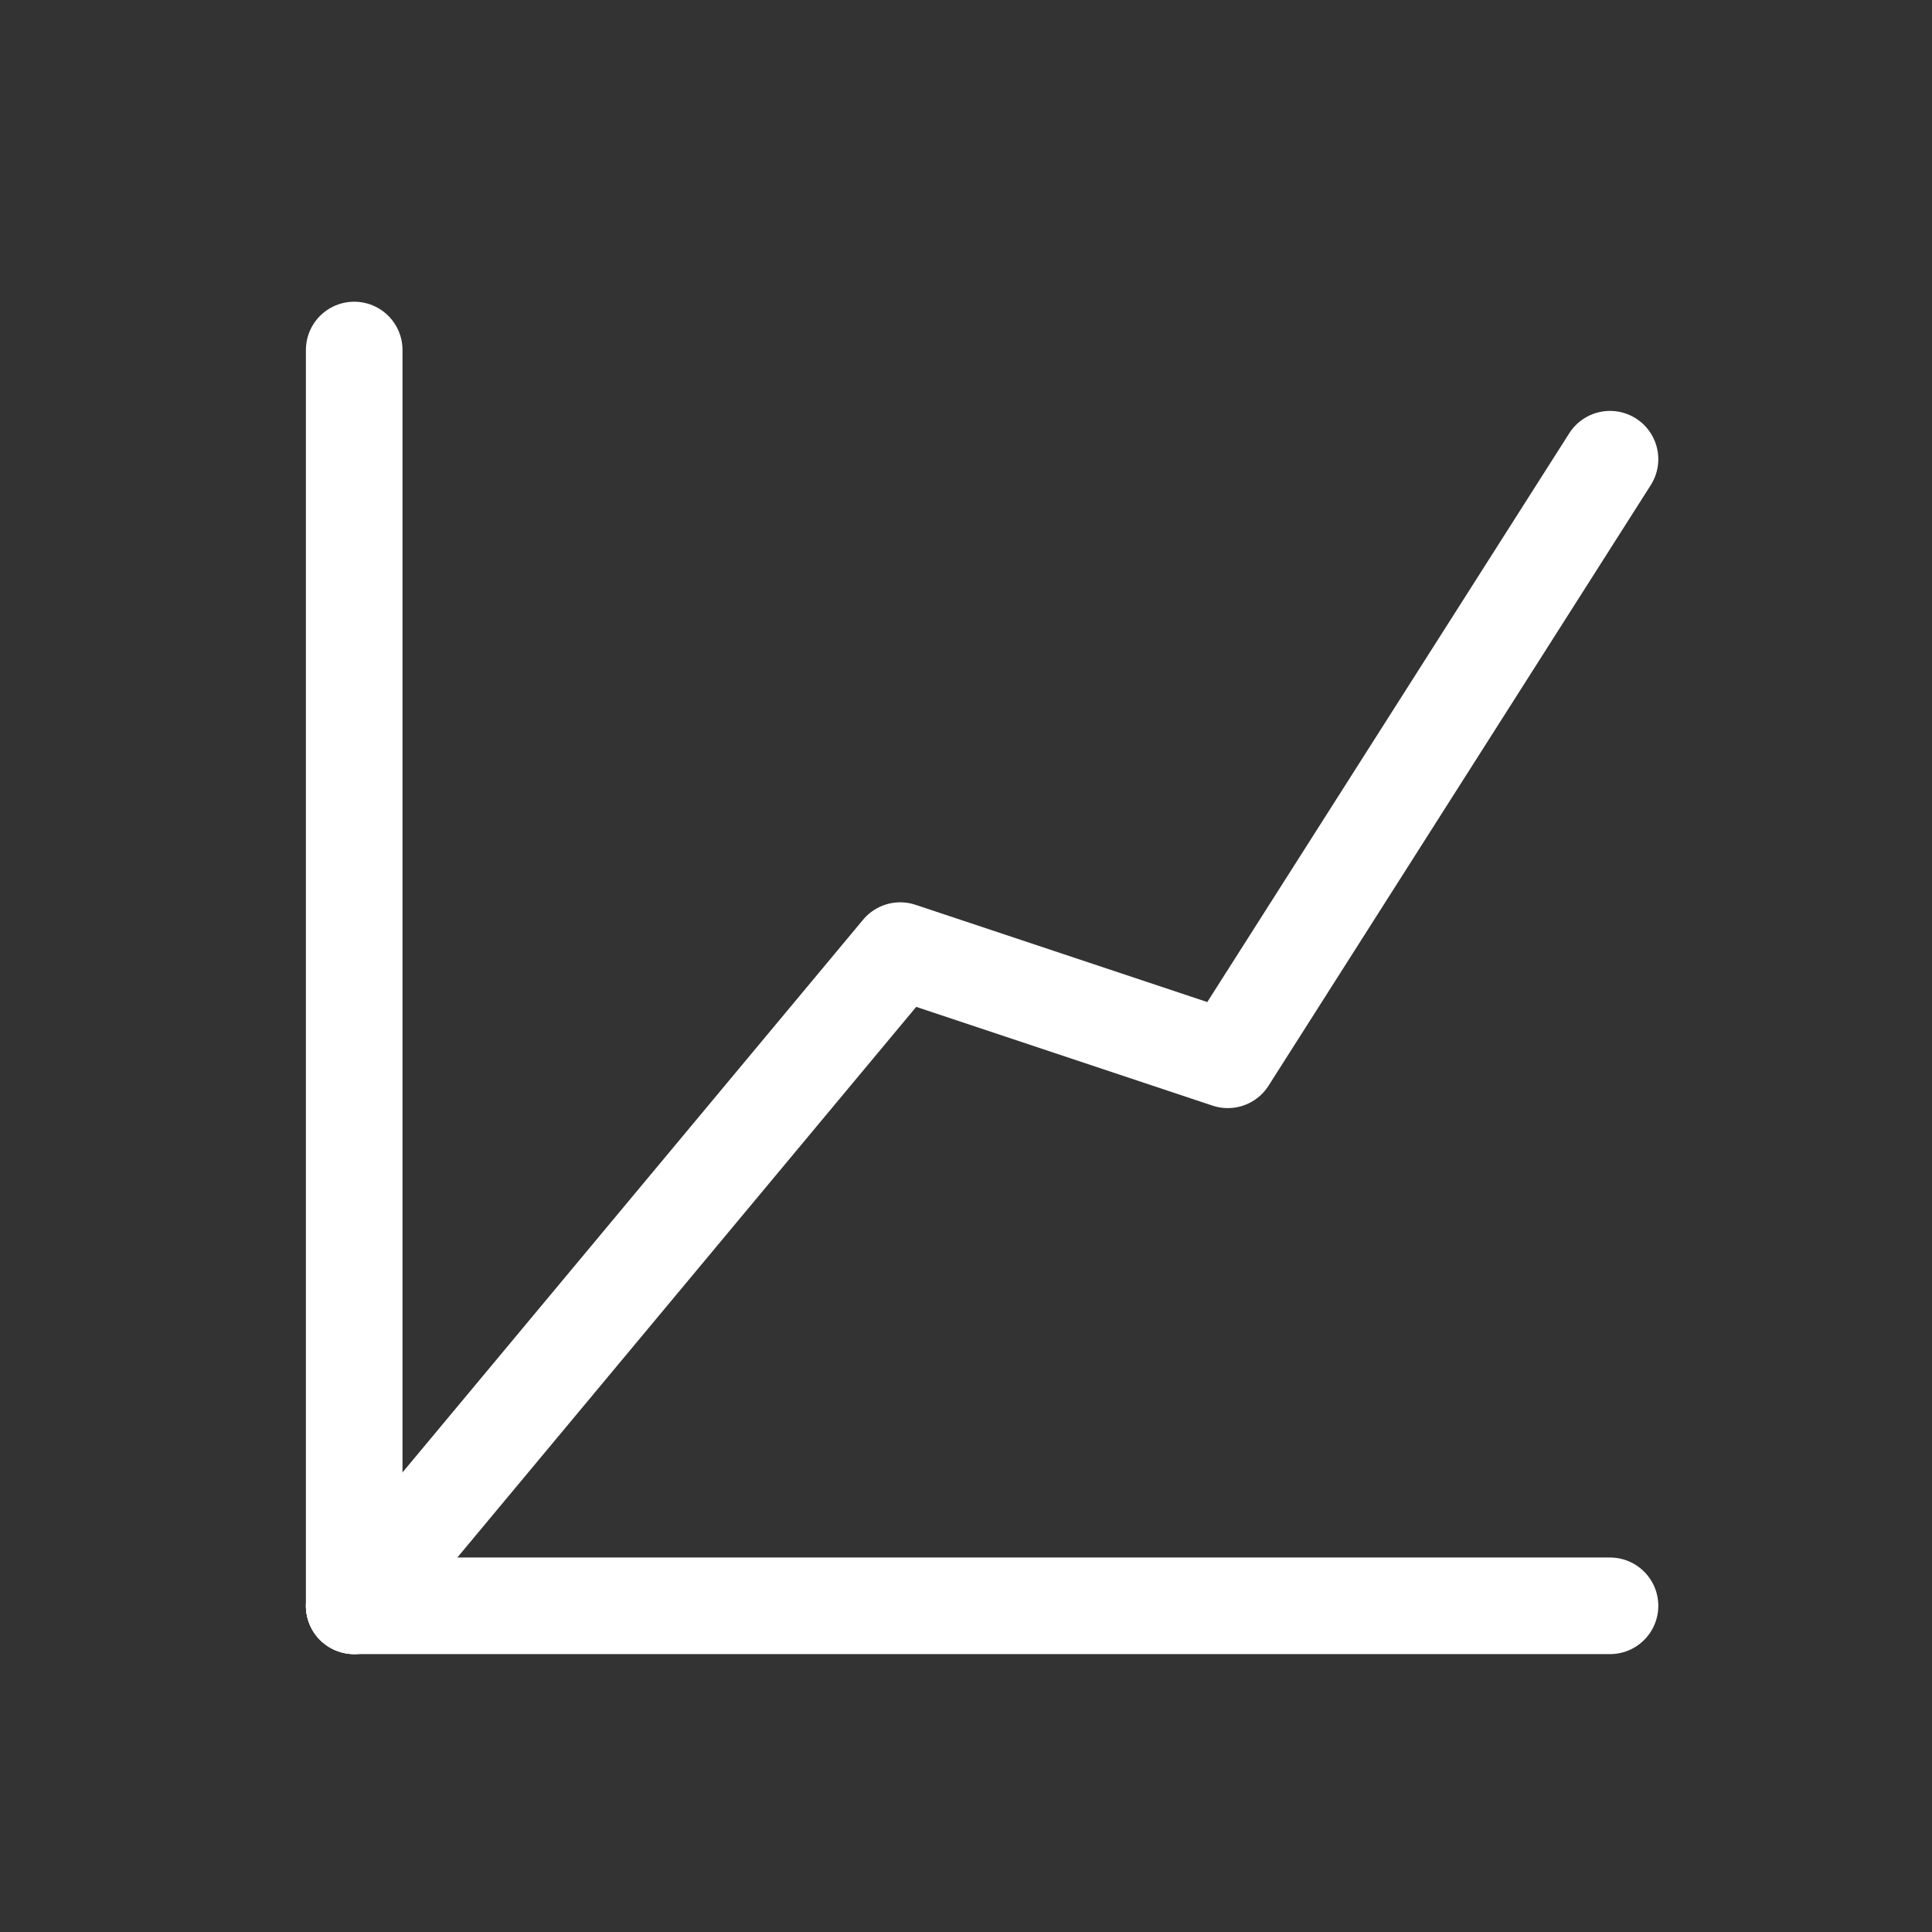 <svg xmlns="http://www.w3.org/2000/svg" width="60" height="60" viewBox="0 0 60 60">
  <rect x="0" y="0" width="60" height="60" fill="#333333" stroke="none"/>
  <g id="Group_16155" data-name="Group 16155" transform="translate(-1070 -944)">
    <g id="Group_15030" data-name="Group 15030" transform="translate(1080.5 954.37)">
      <g id="Group_15041" data-name="Group 15041" transform="translate(0.5 0.5)">
        <path id="Path_23417" data-name="Path 23417" d="M39.5,2.5,27.63,21.152,17.457,17.761.5,38.109" transform="translate(-0.5 0.891)" fill="none" stroke="#fff" stroke-linecap="round" stroke-linejoin="round" stroke-width="3"/>
        <line id="Line_280" data-name="Line 280" y2="39" fill="none" stroke="#fff" stroke-linecap="round" stroke-linejoin="round" stroke-width="3"/>
        <line id="Line_281" data-name="Line 281" x1="39" transform="translate(0 39)" fill="none" stroke="#fff" stroke-linecap="round" stroke-linejoin="round" stroke-width="3"/>
      </g>
    </g>
    <rect id="Rectangle_17238" data-name="Rectangle 17238" width="60" height="60" transform="translate(1070 944)" fill="none"/>
  </g>
</svg>
